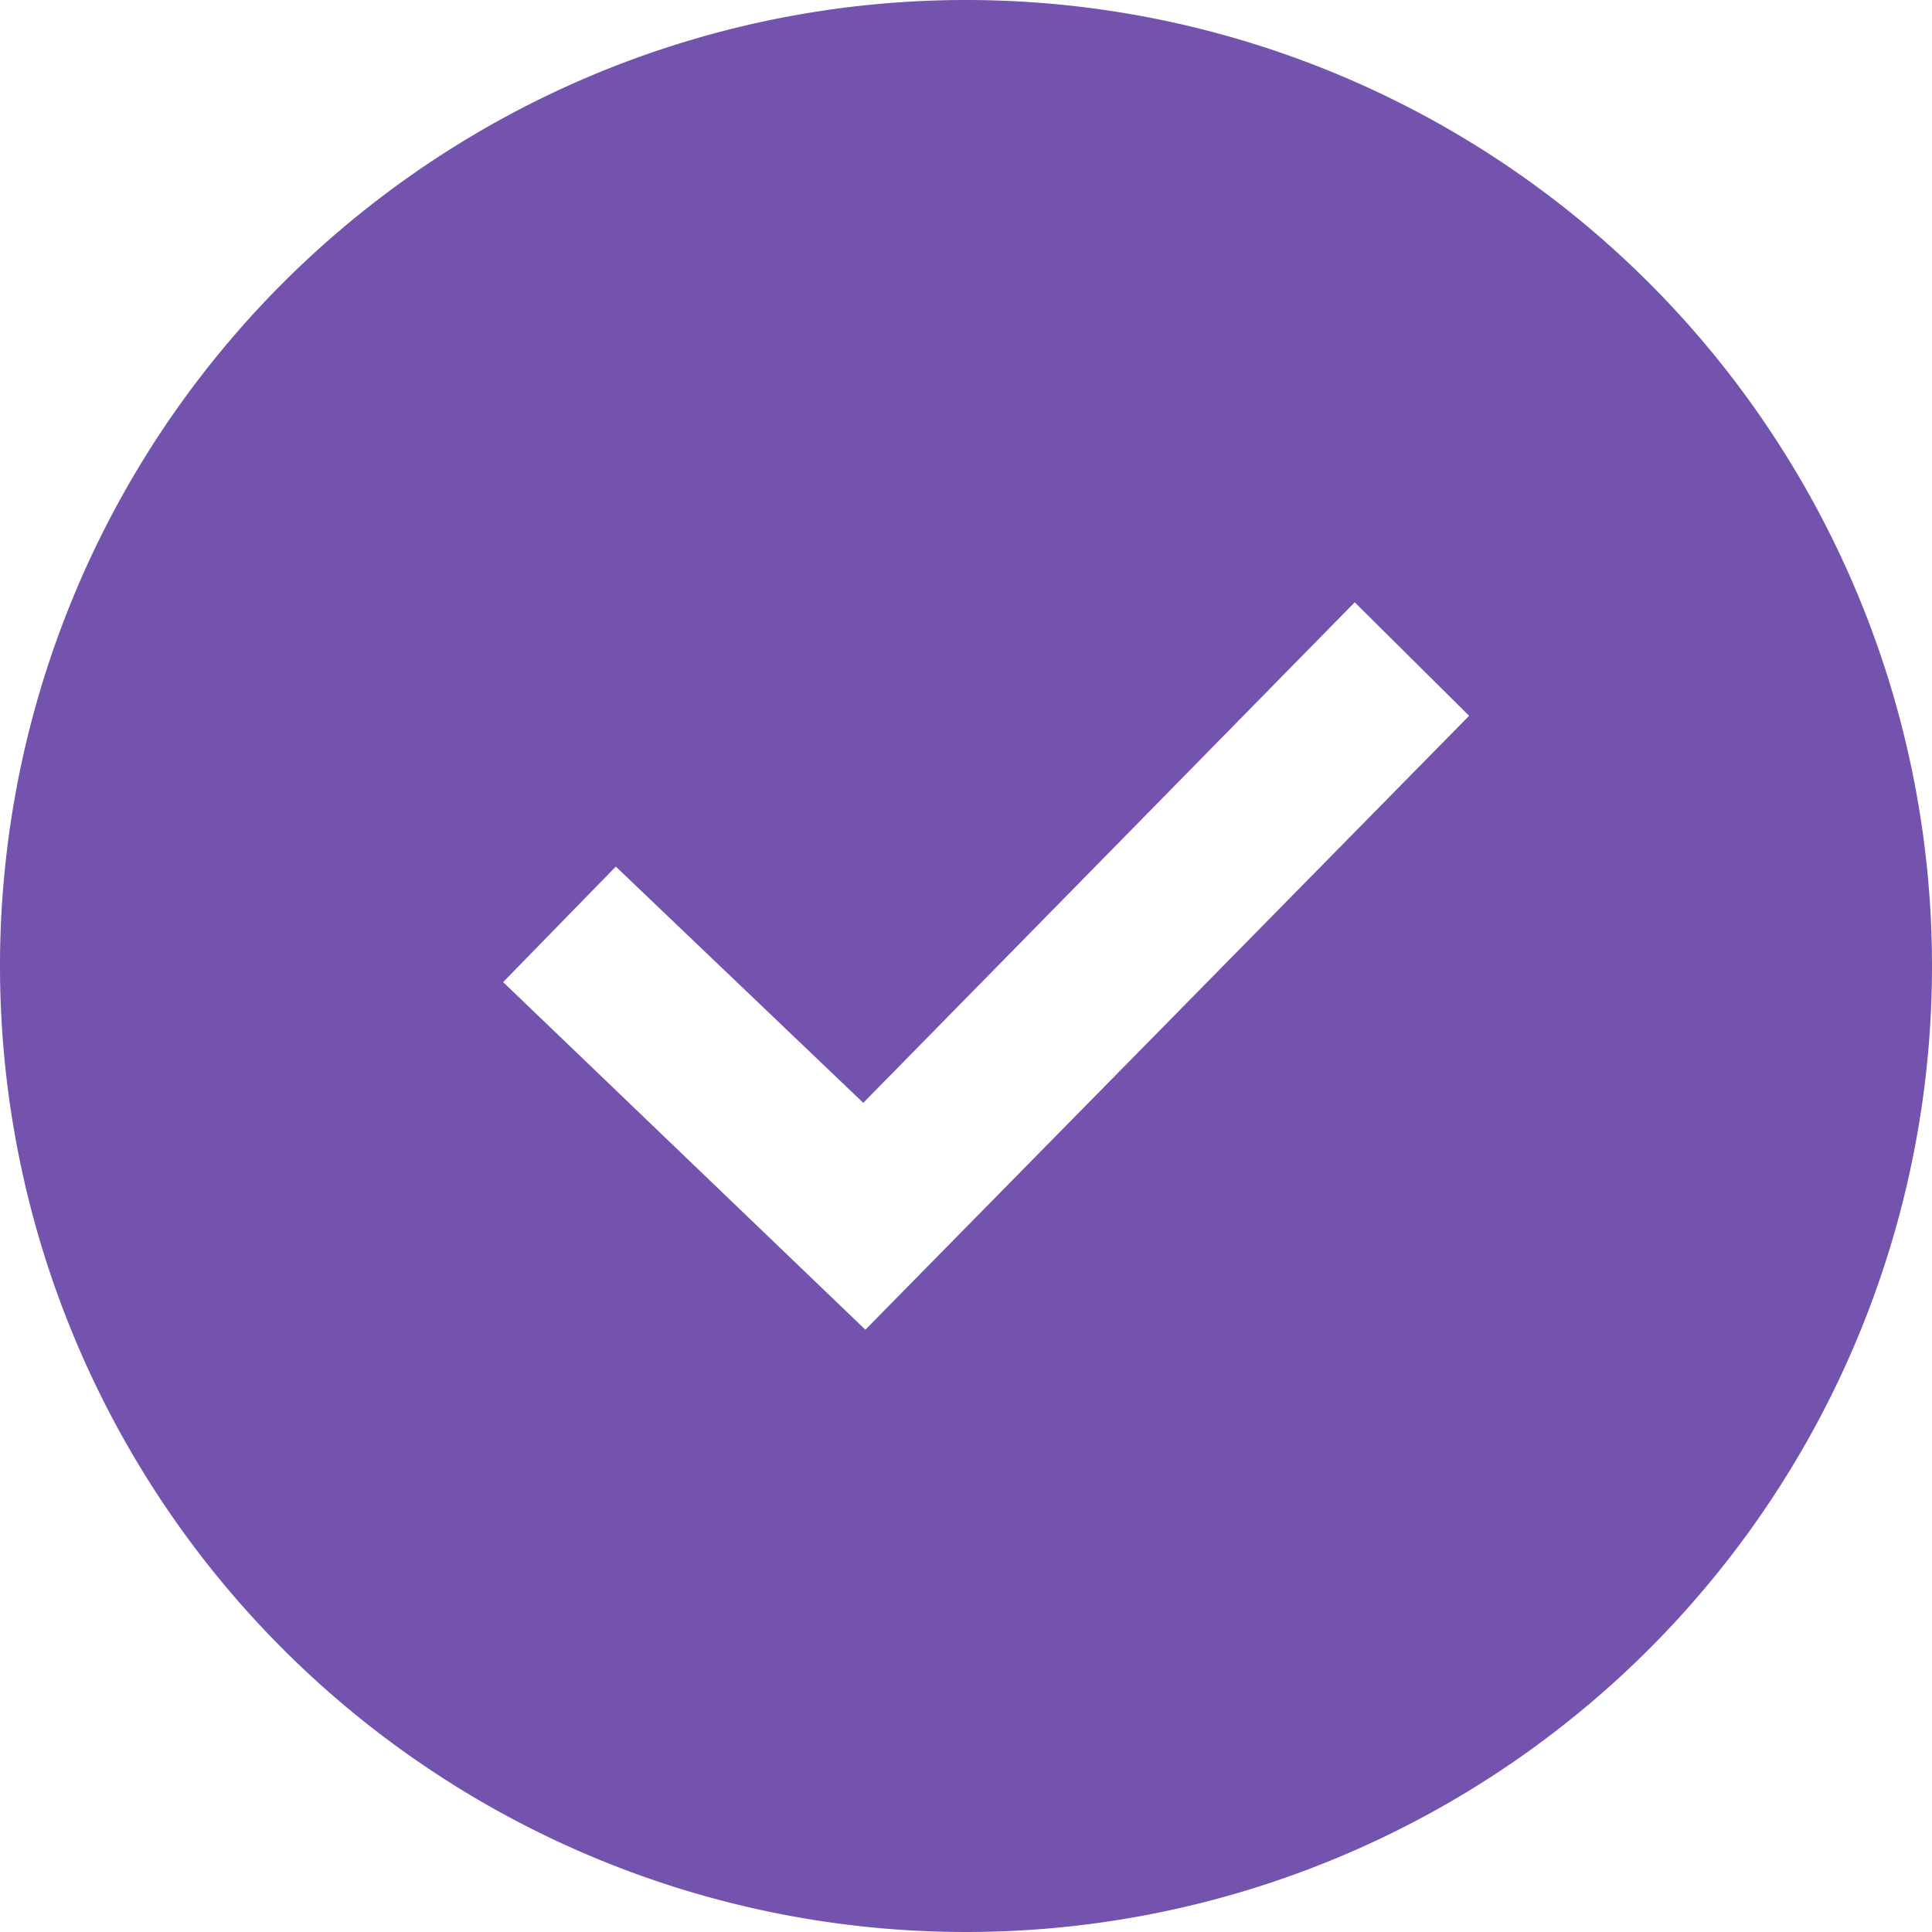 <svg xmlns="http://www.w3.org/2000/svg" width="24" height="24" viewBox="0 0 24 24">
  <path id="iconmonstr-check-mark-7" d="M12,0A12,12,0,1,0,24,12,12,12,0,0,0,12,0ZM10.75,16.518,6.25,12.2l1.4-1.435L10.724,13.7l6.105-6.218L18.25,8.892Z" fill="#7353ae"/>
</svg>